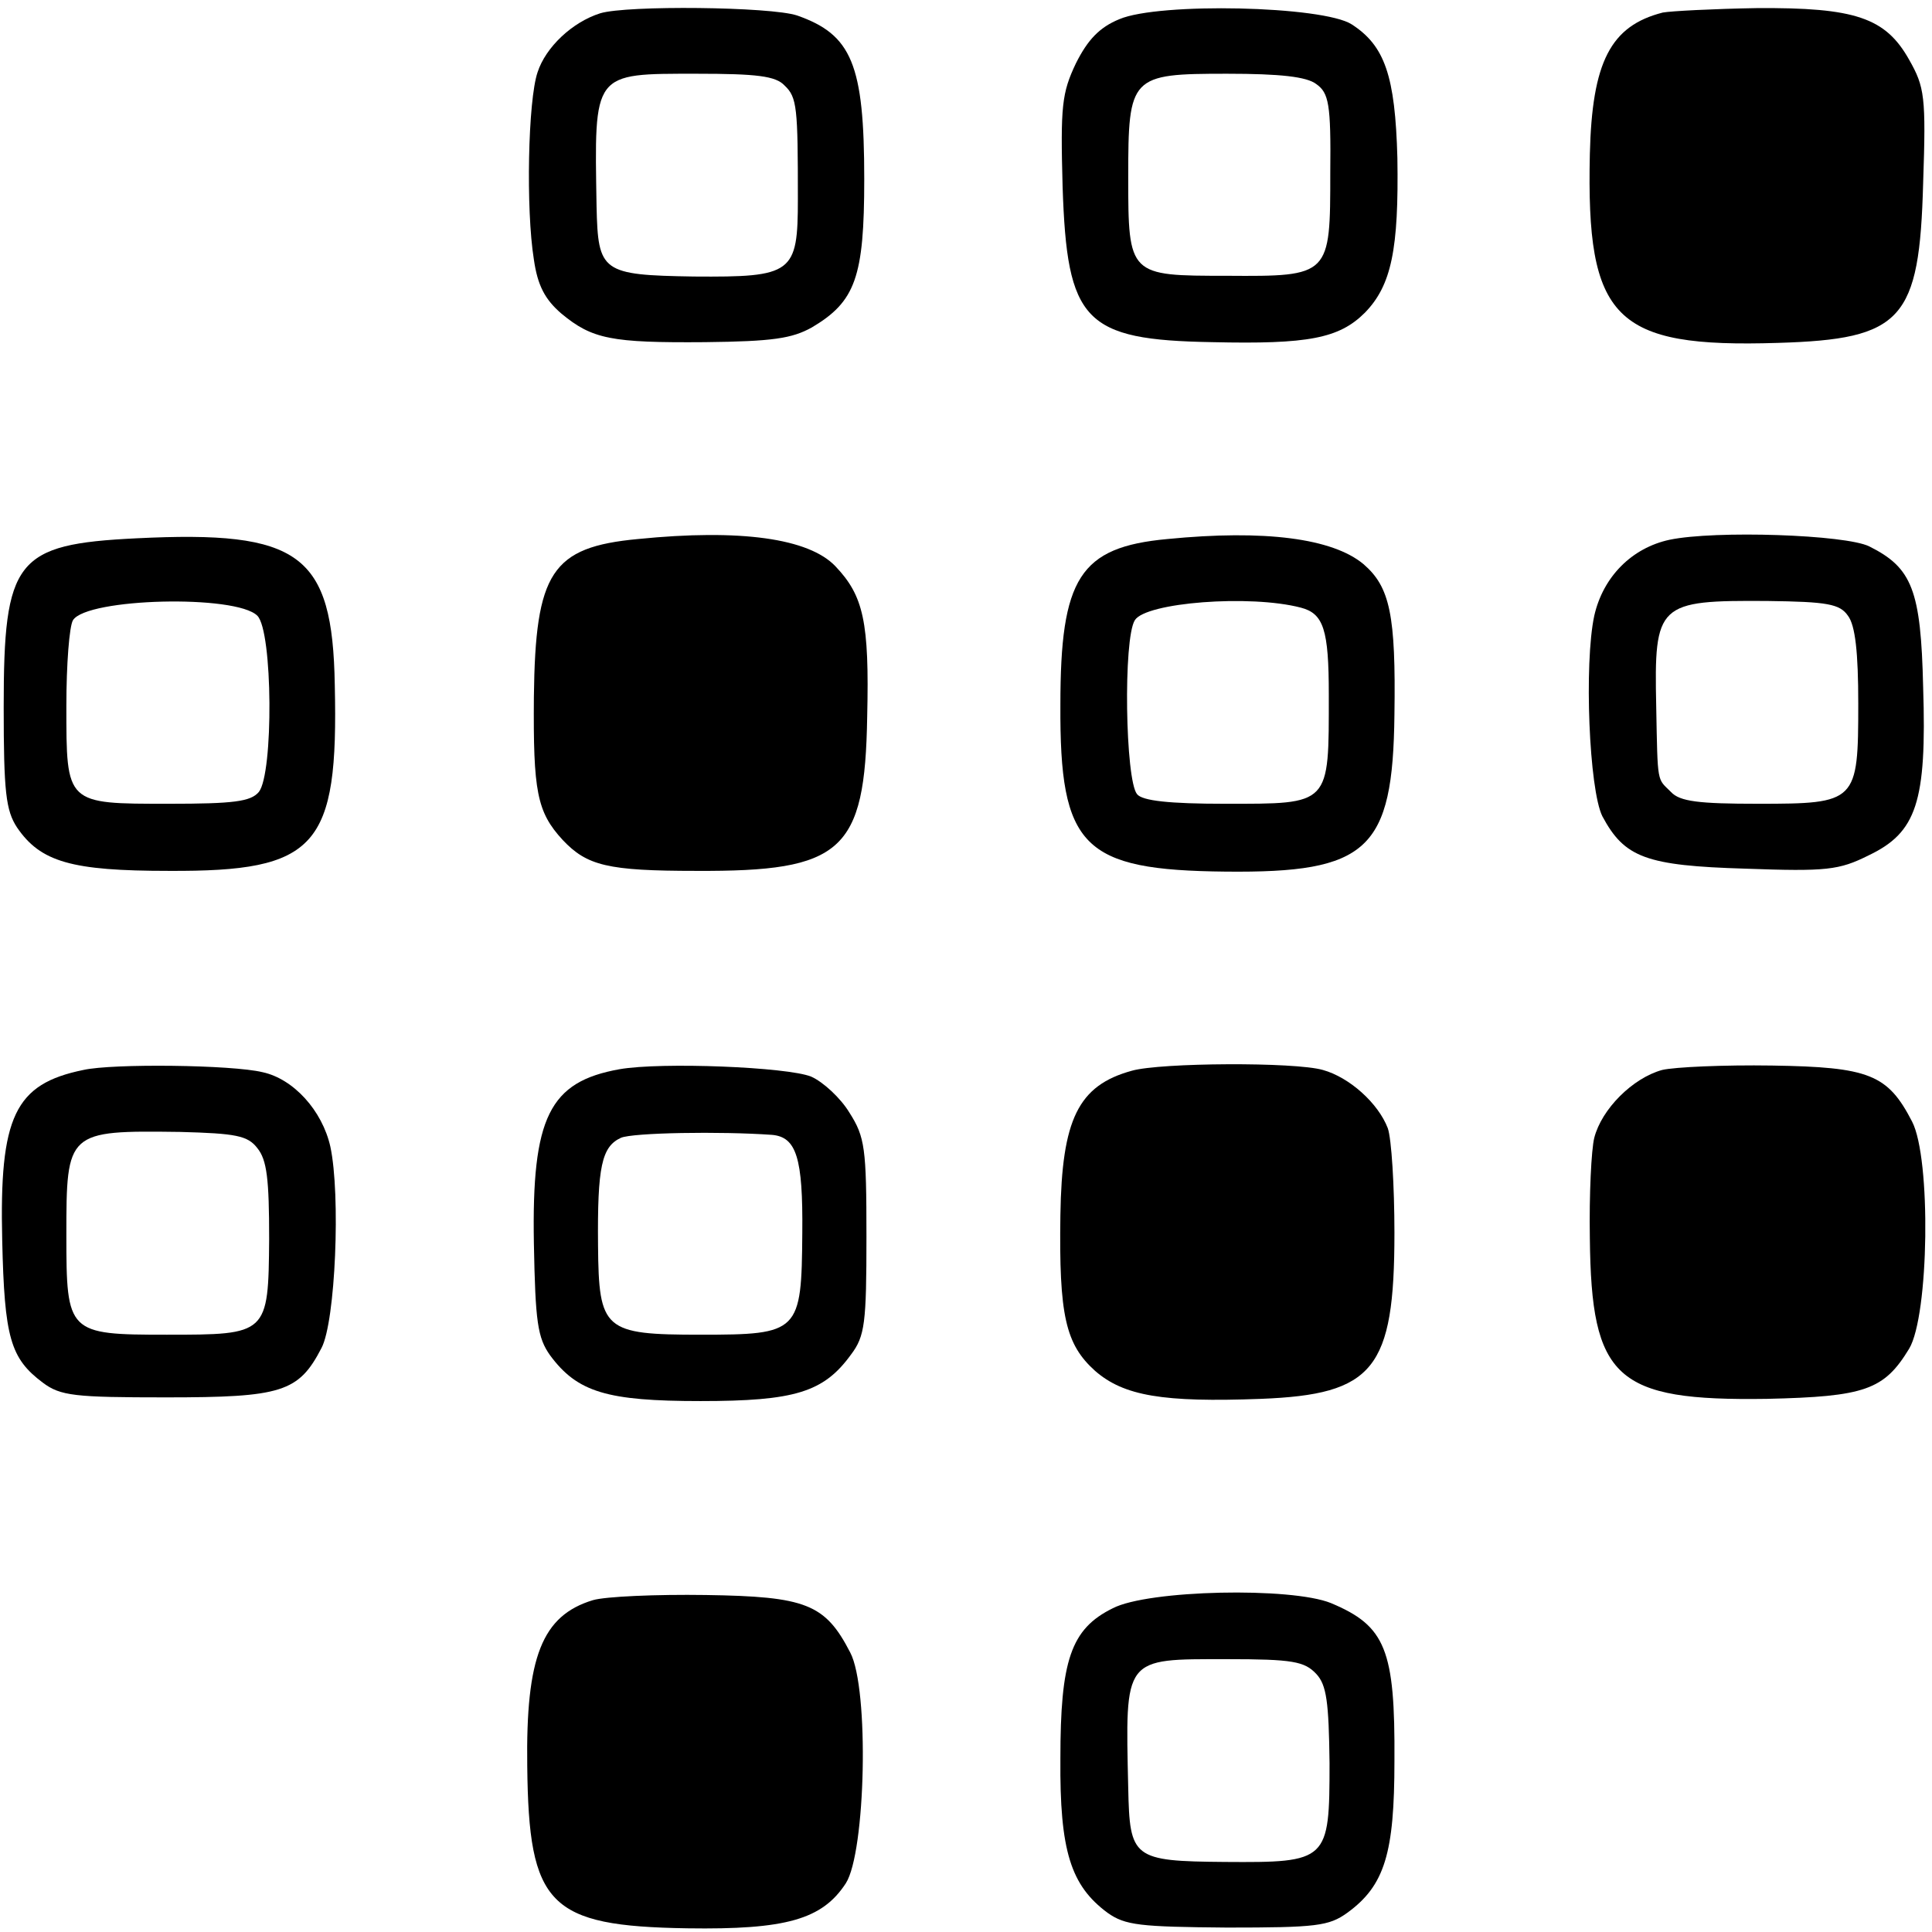 <?xml version="1.0" standalone="no"?>
<!DOCTYPE svg PUBLIC "-//W3C//DTD SVG 20010904//EN"
 "http://www.w3.org/TR/2001/REC-SVG-20010904/DTD/svg10.dtd">
<svg version="1.0" xmlns="http://www.w3.org/2000/svg"
 width="262pt" height="262pt" viewBox="0 0 262 262"
 preserveAspectRatio="xMidYMid meet">
<g transform="translate(0,262) scale(0.1,-0.1)"
fill="#000000" stroke="none">
<path d="M814 2602 c-38 -12 -74 -46 -85 -80 -13 -38 -16 -186 -5 -254 5 -35
15 -54 37 -73 42 -35 68 -40 195 -39 92 1 118 5 145 20 59 35 71 68 71 201 0
156 -17 196 -91 222 -36 12 -231 14 -267 3z m250 -98 c17 -16 18 -30 18 -154
0 -101 -7 -106 -141 -105 -125 2 -130 6 -132 95 -3 183 -6 180 136 180 81 0
107 -3 119 -16z"/>
<path d="M1518 2594 c-27 -11 -43 -28 -59 -60 -19 -40 -21 -58 -18 -167 6
-183 29 -208 203 -211 130 -3 172 5 207 40 36 37 46 86 44 210 -3 111 -17 152
-62 181 -39 25 -261 30 -315 7z m267 -88 c17 -12 20 -27 19 -120 0 -140 0
-141 -140 -140 -133 0 -134 0 -134 134 0 137 3 140 134 140 72 0 108 -4 121
-14z"/>
<path d="M2255 2603 c-71 -18 -96 -67 -99 -192 -5 -224 33 -263 255 -256 169
5 192 31 197 217 4 117 2 130 -19 167 -32 57 -73 71 -207 70 -59 -1 -116 -4
-127 -6z"/>
<path d="M185 1890 c-164 -8 -180 -29 -180 -229 0 -115 3 -140 18 -163 32 -47
74 -59 206 -59 201 -1 230 32 225 252 -3 178 -47 210 -269 199z m164 -105 c21
-21 22 -214 2 -239 -11 -13 -34 -16 -122 -16 -140 0 -139 -1 -139 133 0 56 4
108 9 116 19 30 221 35 250 6z"/>
<path d="M865 1889 c-117 -11 -139 -45 -141 -214 -1 -128 4 -156 39 -194 33
-35 61 -42 181 -42 198 -1 229 26 232 209 3 129 -5 164 -43 204 -36 38 -129
51 -268 37z"/>
<path d="M1583 1889 c-119 -11 -145 -53 -145 -225 -1 -193 30 -224 224 -226
193 -2 227 29 229 213 2 135 -6 173 -42 204 -42 35 -134 47 -266 34z m181 -93
c31 -8 38 -30 38 -118 0 -151 3 -148 -141 -148 -75 0 -112 4 -119 13 -16 19
-19 211 -3 236 15 24 156 35 225 17z"/>
<path d="M2264 1888 c-51 -11 -90 -50 -102 -103 -14 -65 -7 -236 11 -272 30
-56 59 -67 194 -71 110 -4 127 -2 167 18 65 31 79 72 74 228 -3 132 -15 162
-73 191 -32 16 -209 22 -271 9z m242 -103 c10 -13 14 -50 14 -119 0 -134 -2
-136 -136 -136 -80 0 -106 3 -118 16 -19 19 -18 9 -20 116 -3 140 2 144 151
143 81 -1 98 -4 109 -20z"/>
<path d="M113 1169 c-93 -19 -114 -63 -110 -231 3 -132 11 -160 55 -193 24
-18 43 -20 167 -20 157 0 180 7 211 67 19 36 26 208 12 273 -11 49 -50 92 -92
101 -41 10 -203 12 -243 3z m236 -106 c13 -16 16 -42 16 -123 -1 -130 -2 -130
-139 -130 -134 0 -136 2 -136 135 0 141 1 142 154 140 76 -2 92 -5 105 -22z"/>
<path d="M840 1170 c-95 -17 -119 -65 -116 -236 2 -107 5 -128 22 -152 37 -50
77 -62 204 -62 128 0 167 12 204 63 19 25 21 43 21 160 0 120 -2 135 -23 168
-12 20 -36 42 -52 49 -32 13 -203 20 -260 10z m207 -89 c33 -3 42 -31 41 -133
-1 -135 -4 -138 -138 -138 -131 0 -138 6 -139 121 -1 107 5 134 31 146 16 7
135 9 205 4z"/>
<path d="M1535 1168 c-73 -20 -95 -66 -97 -196 -2 -136 7 -175 47 -211 39 -34
92 -43 225 -38 153 6 181 40 181 225 0 64 -4 128 -9 142 -13 34 -52 69 -88 79
-38 11 -220 10 -259 -1z"/>
<path d="M2254 1169 c-40 -11 -82 -53 -92 -92 -4 -16 -7 -77 -6 -136 2 -191
35 -221 240 -218 133 3 159 12 193 68 27 45 30 258 4 308 -33 64 -58 74 -190
76 -65 1 -132 -2 -149 -6z"/>
<path d="M804 450 c-69 -21 -91 -77 -89 -225 2 -189 29 -217 217 -220 134 -2
183 12 215 61 27 42 32 264 6 313 -34 66 -60 76 -196 78 -67 1 -136 -2 -153
-7z"/>
<path d="M1509 439 c-57 -28 -71 -71 -71 -204 -1 -125 14 -172 64 -209 24 -17
44 -19 162 -20 121 0 138 2 163 20 51 37 64 81 64 206 1 151 -12 183 -86 214
-54 22 -248 18 -296 -7z m276 -89 c14 -15 17 -38 18 -121 0 -133 -2 -135 -142
-134 -125 1 -129 5 -131 100 -4 179 -7 175 134 175 89 0 105 -3 121 -20z"/>
</g>
</svg>
